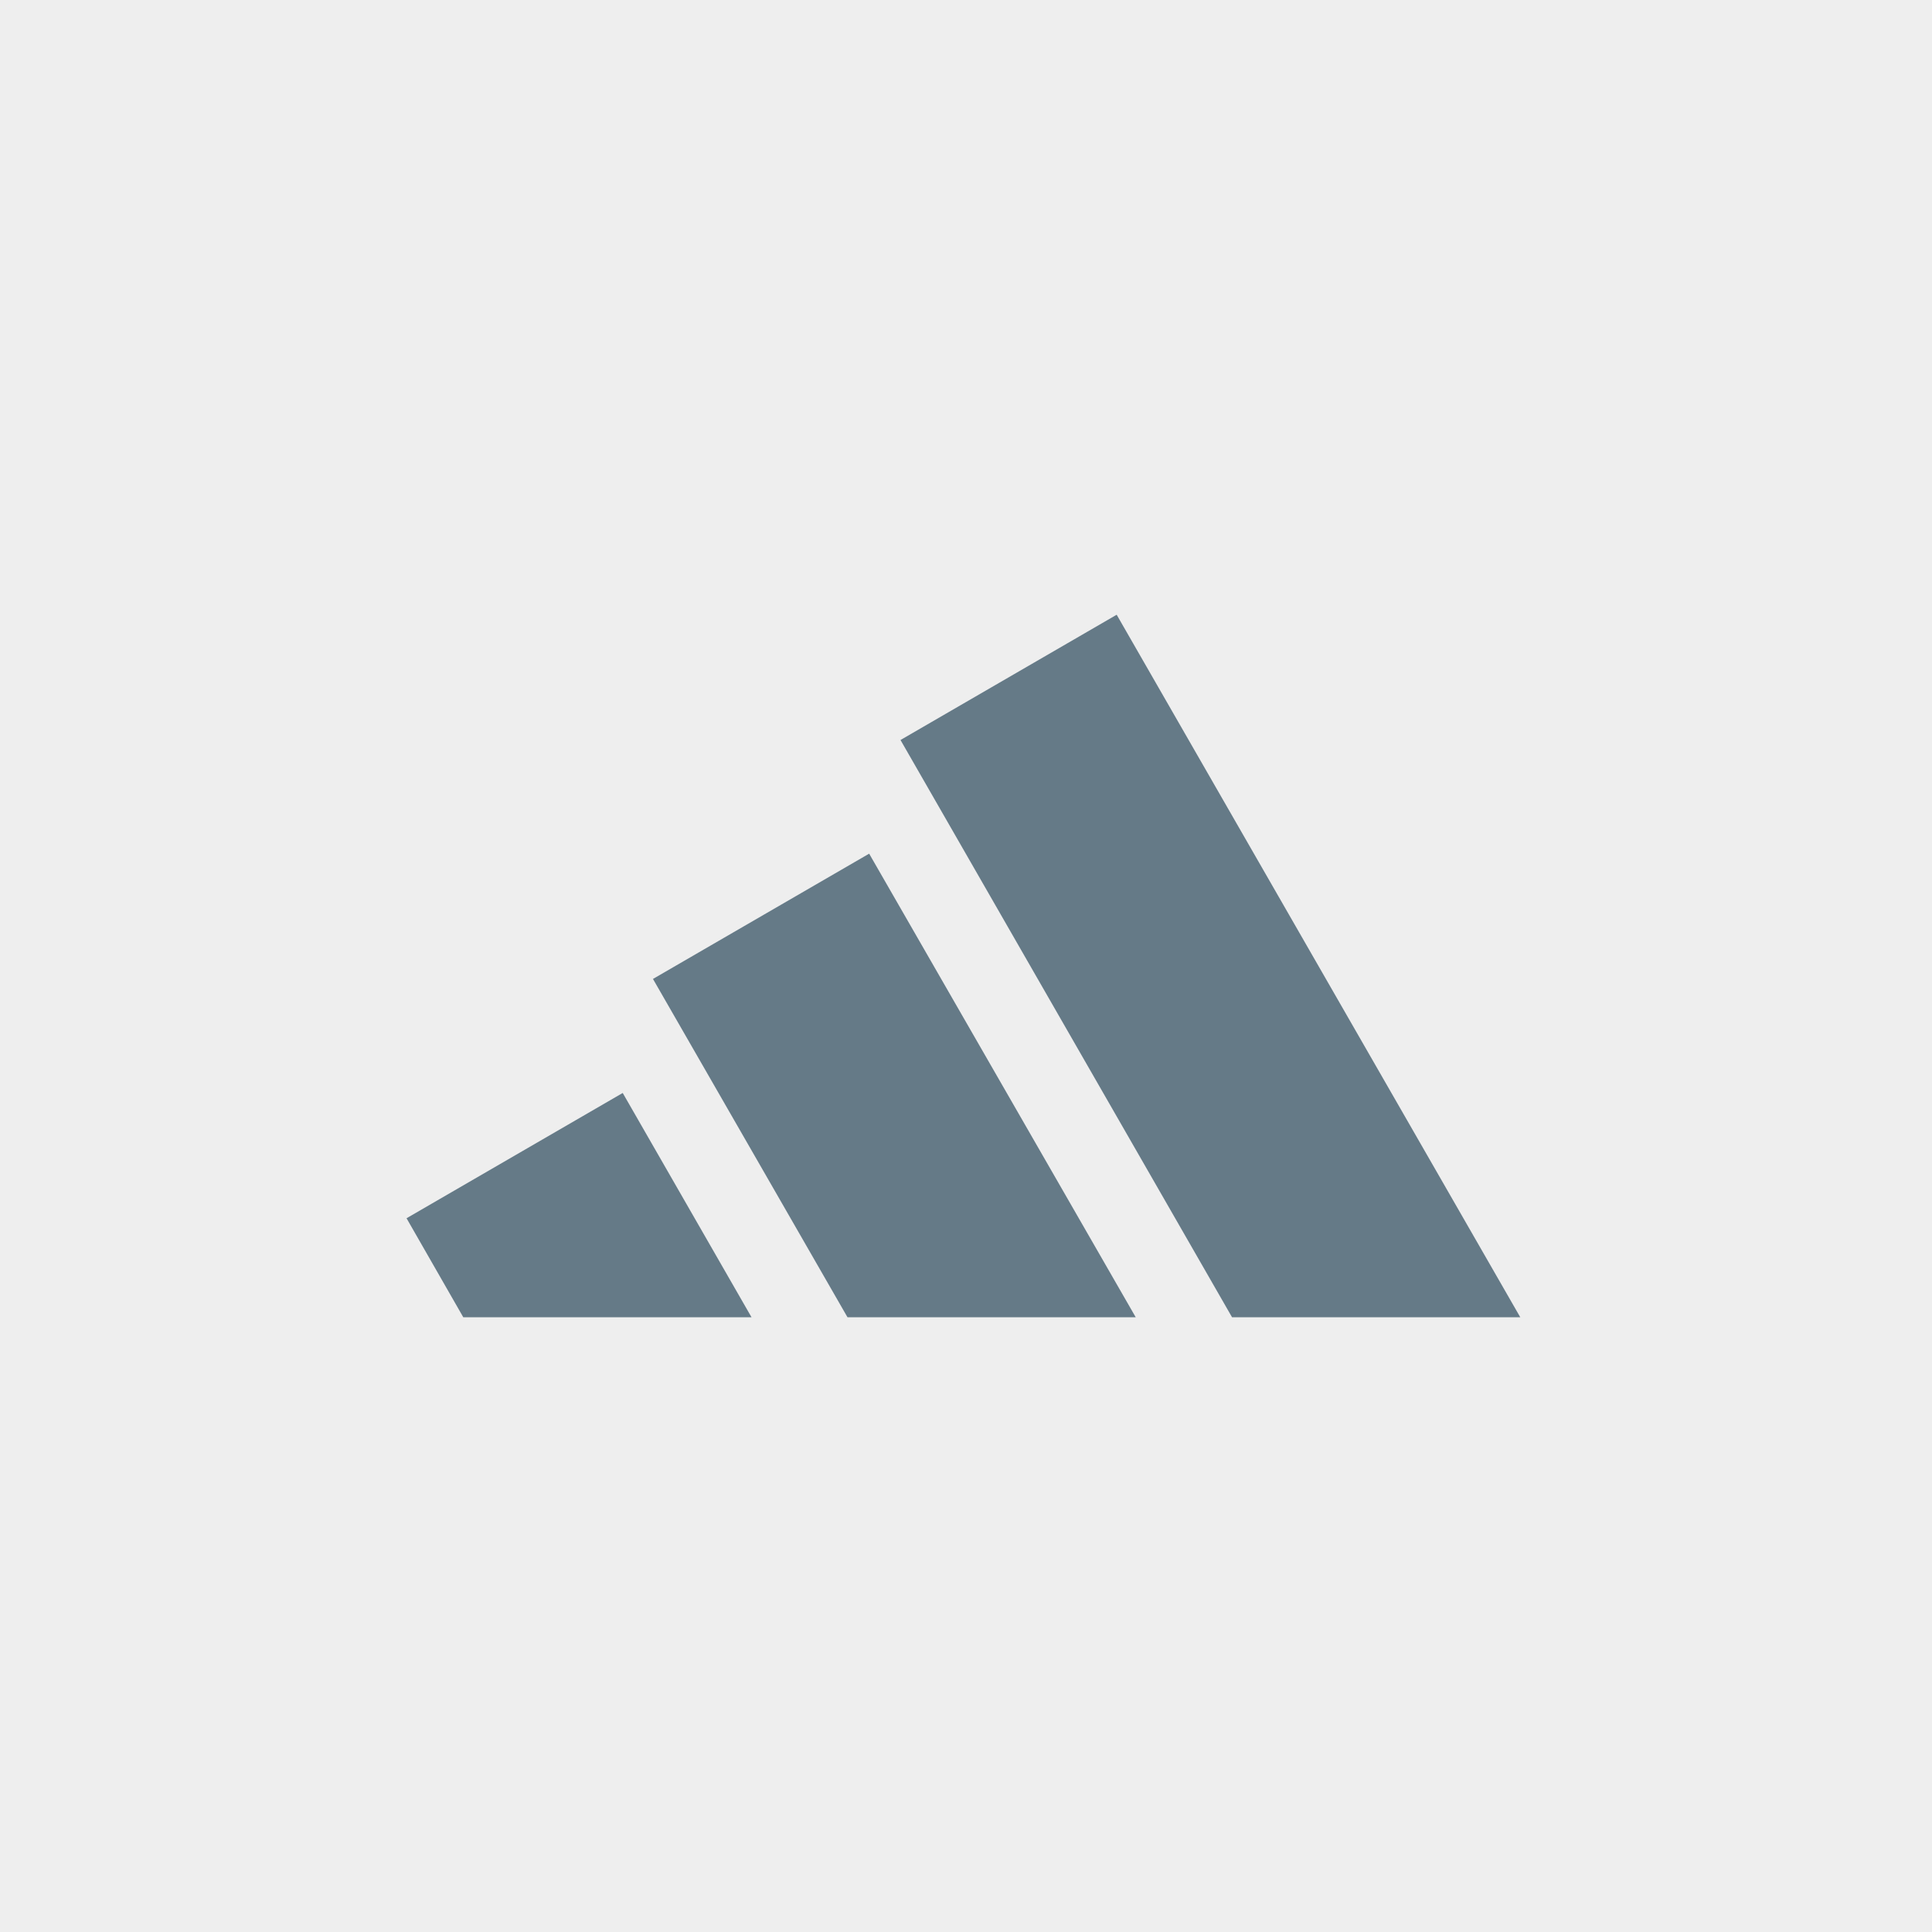 <?xml version="1.0" encoding="UTF-8"?>
<svg width="110px" height="110px" viewBox="0 0 110 110" version="1.1" xmlns="http://www.w3.org/2000/svg" xmlns:xlink="http://www.w3.org/1999/xlink">
    <title>adidas-grey</title>
    <g id="adidas-grey" stroke="none" stroke-width="1" fill="none" fill-rule="evenodd">
        <g id="bg-grey-logo" fill="#EEEEEE">
            <rect id="bg-grey" x="0" y="0" width="110" height="110"></rect>
        </g>
        <g id="icon-adidas-logo" transform="translate(23.147, 35)" fill="#657A87">
            <path d="M63.412,40 L40.432,0 L28.124,7.133 L47.001,40 L63.412,40 Z M41.517,40 L26.339,13.604 L14.03,20.737 L25.106,40 L41.517,40 Z M12.308,27.229 L19.642,40 L3.231,40 L0,34.362 L12.308,27.229 Z" id="Shape"></path>
        </g>
    </g>
</svg>